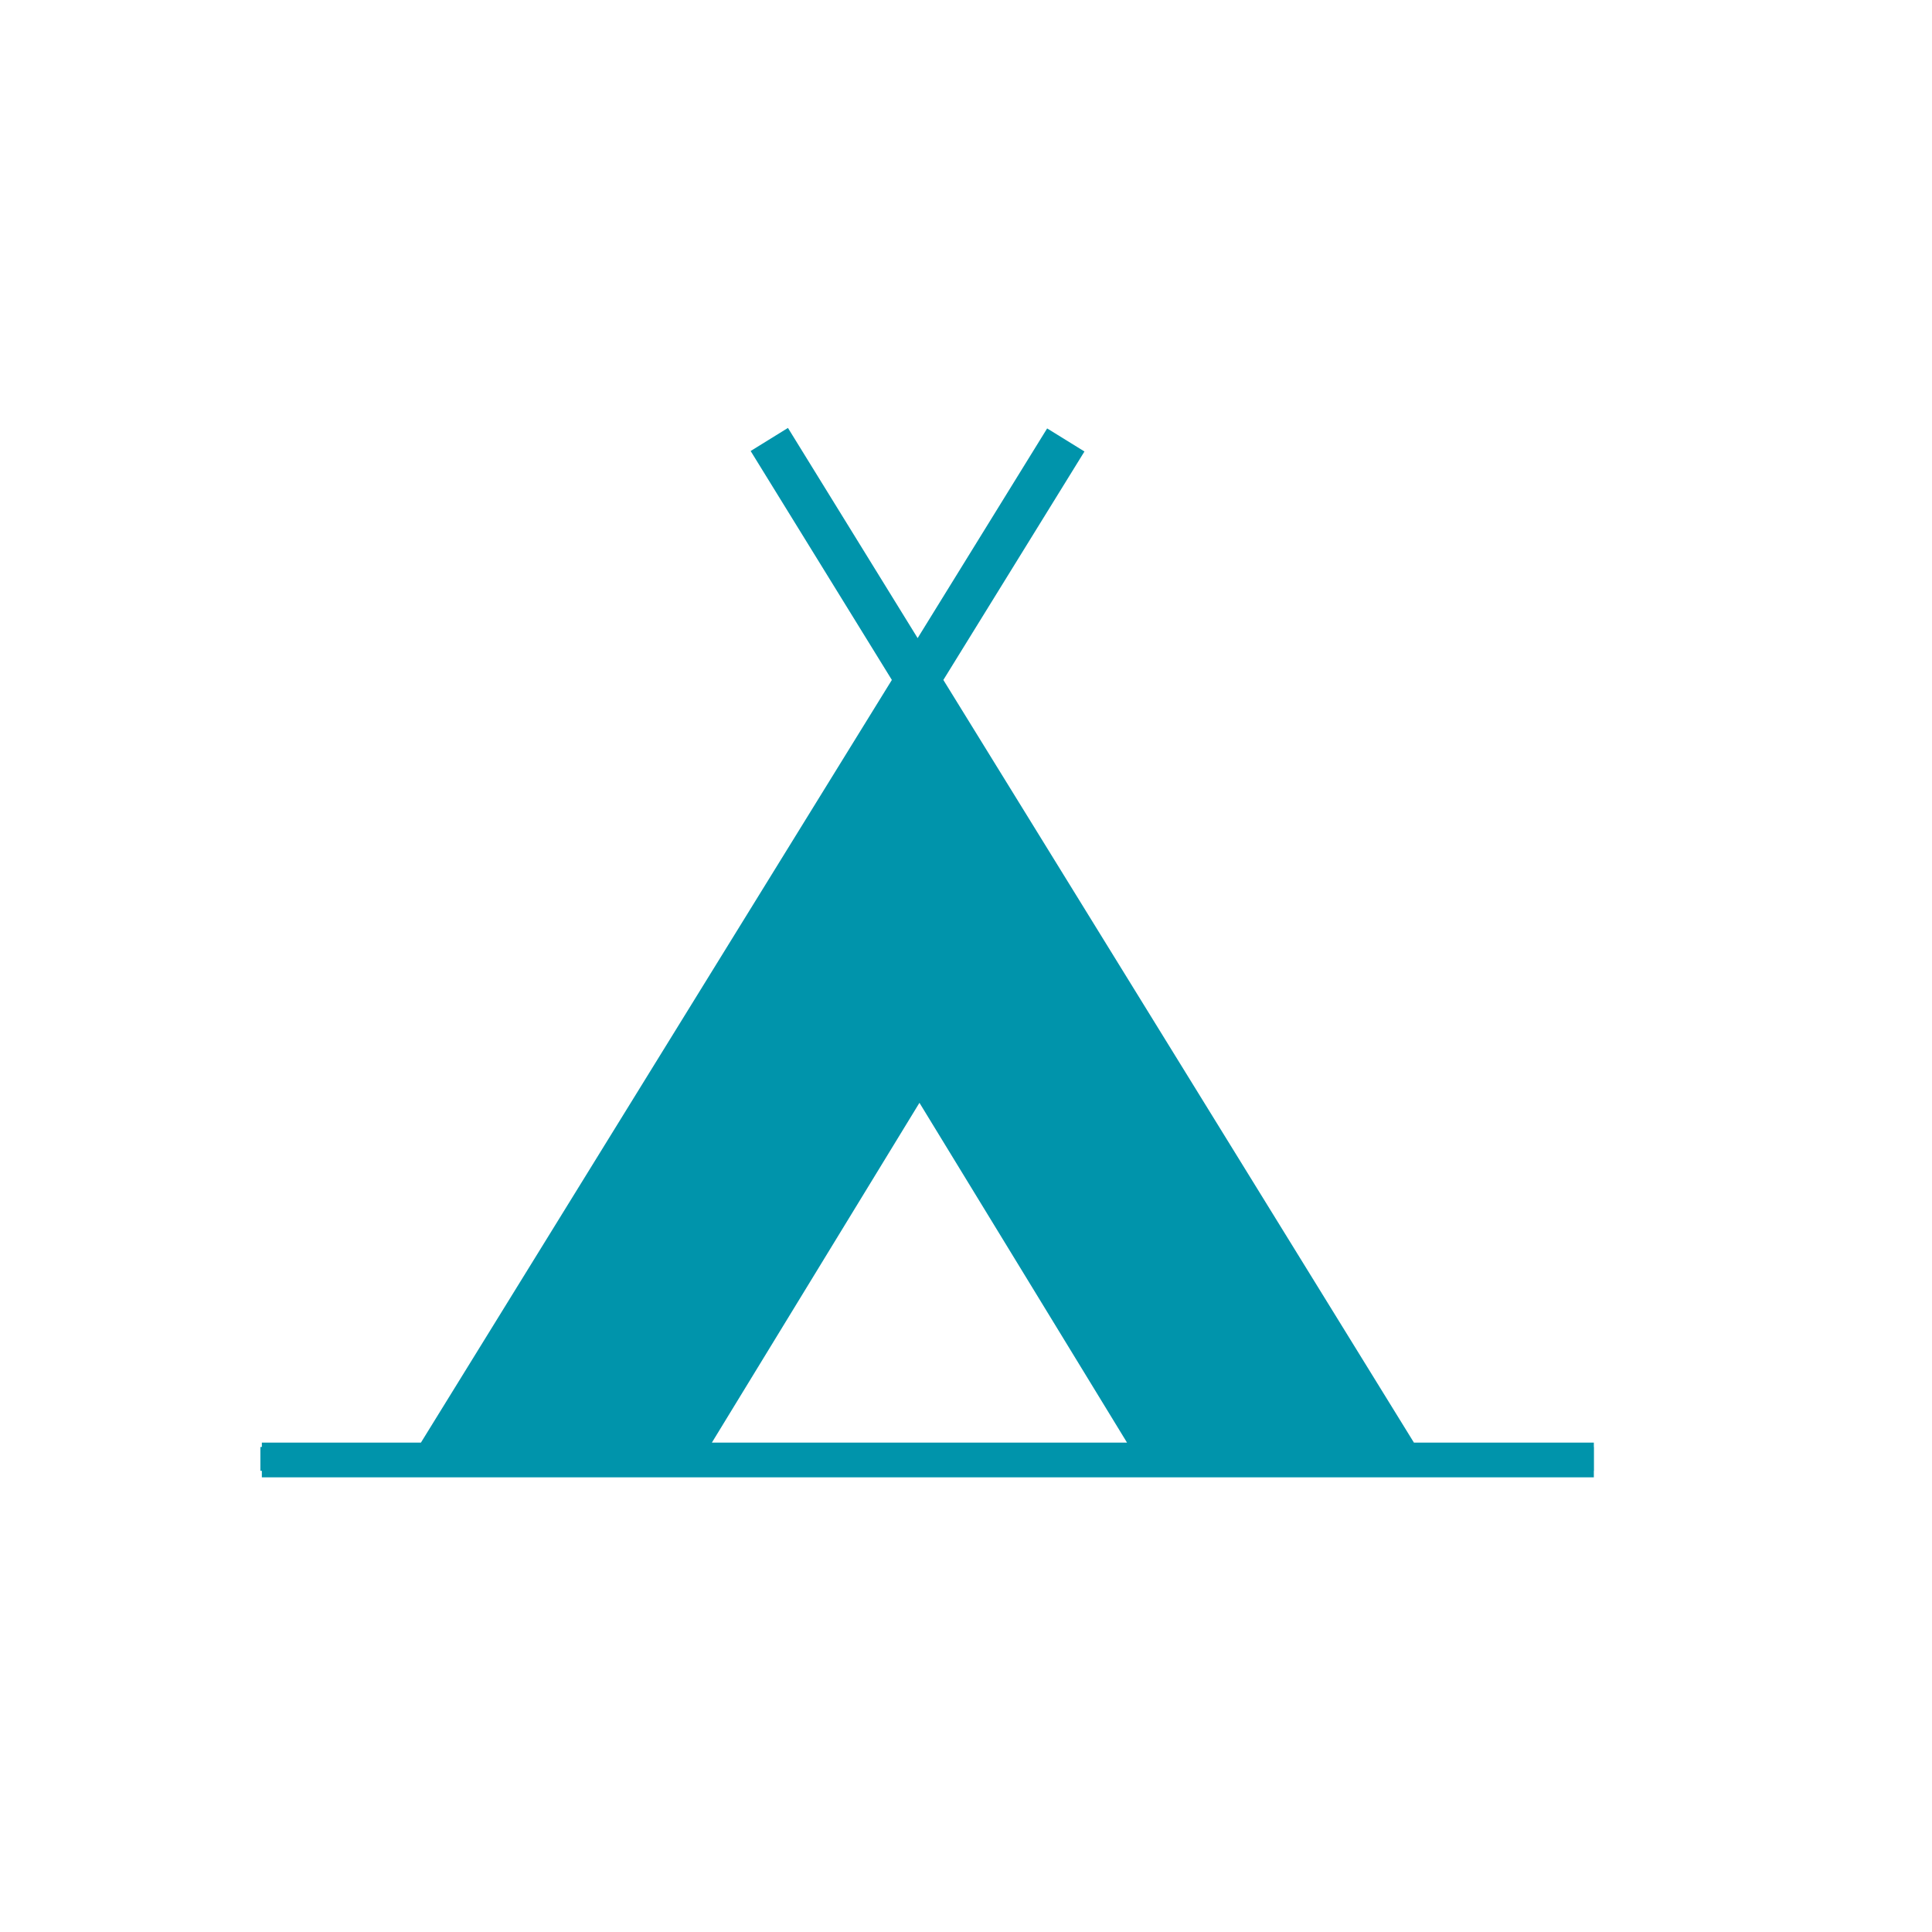 <svg id="Calque_1" data-name="Calque 1" xmlns="http://www.w3.org/2000/svg" xmlns:xlink="http://www.w3.org/1999/xlink" viewBox="0 0 32 32" fill="#0094AB">
  <defs>
    <symbol id="camping" data-name="camping" viewBox="0 0 22.088 17.381">
      <path d="M22.088,17.273H22.086v.108H.024v-.108H0v-.394H.024V16.806H2.659l7.8-12.632L8.12.382,8.738,0l2.148,3.481L13.031.008l.618.382L11.312,4.174,19.106,16.806H22.086v.073h.002ZM7.478,16.806h6.876l-3.438-5.628Z"/>
    </symbol>
  </defs>
  <title>camping</title>
  <use width="22.088" height="17.381" transform="translate(4.313 7.088)" xlink:href="#camping"/>
</svg>

